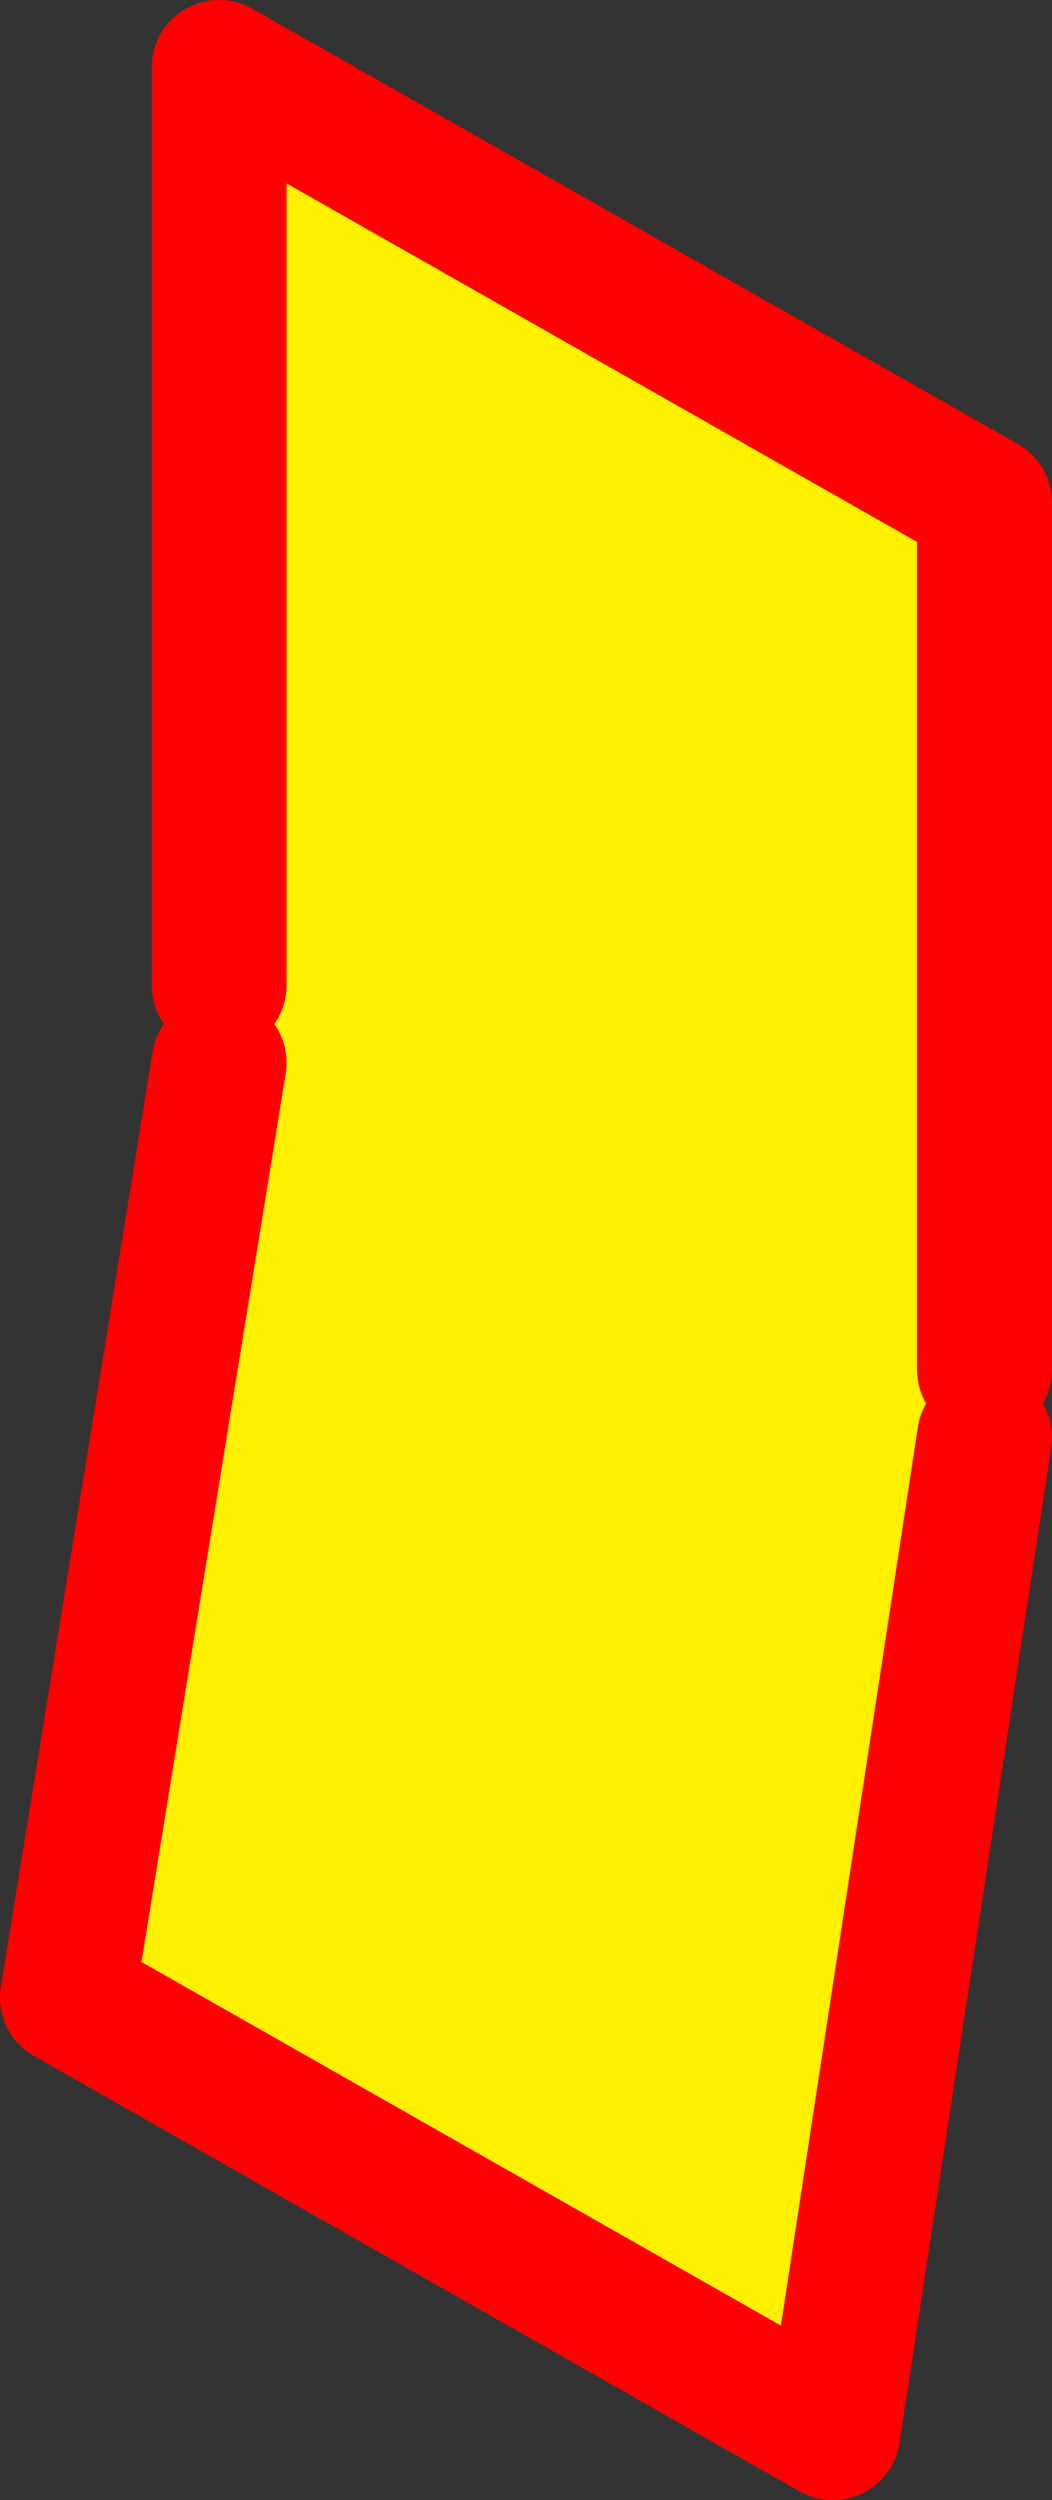 <?xml version="1.0" encoding="UTF-8" standalone="no"?>
<svg xmlns:xlink="http://www.w3.org/1999/xlink" height="37.05px" width="15.6px" xmlns="http://www.w3.org/2000/svg">
  <rect width="100%" height="100%" fill="#333333" stroke="none"/>
  <g transform="matrix(1.0, 0.0, 0.0, 1.0, -261.1, -225.35)">
    <path d="M275.7 245.65 L275.7 246.65 273.45 261.4 262.1 254.95 264.35 241.1 264.35 239.95 264.35 226.35 275.7 232.8 275.7 245.65" fill="#fff000" fill-rule="evenodd" stroke="none"/>
    <path d="M275.7 246.65 L273.45 261.4 262.1 254.95 264.35 241.1 M264.35 239.95 L264.35 226.35 275.7 232.8 275.7 245.65" fill="none" stroke="#ff0000" stroke-linecap="round" stroke-linejoin="round" stroke-width="2.0"/>
  </g>
</svg>
